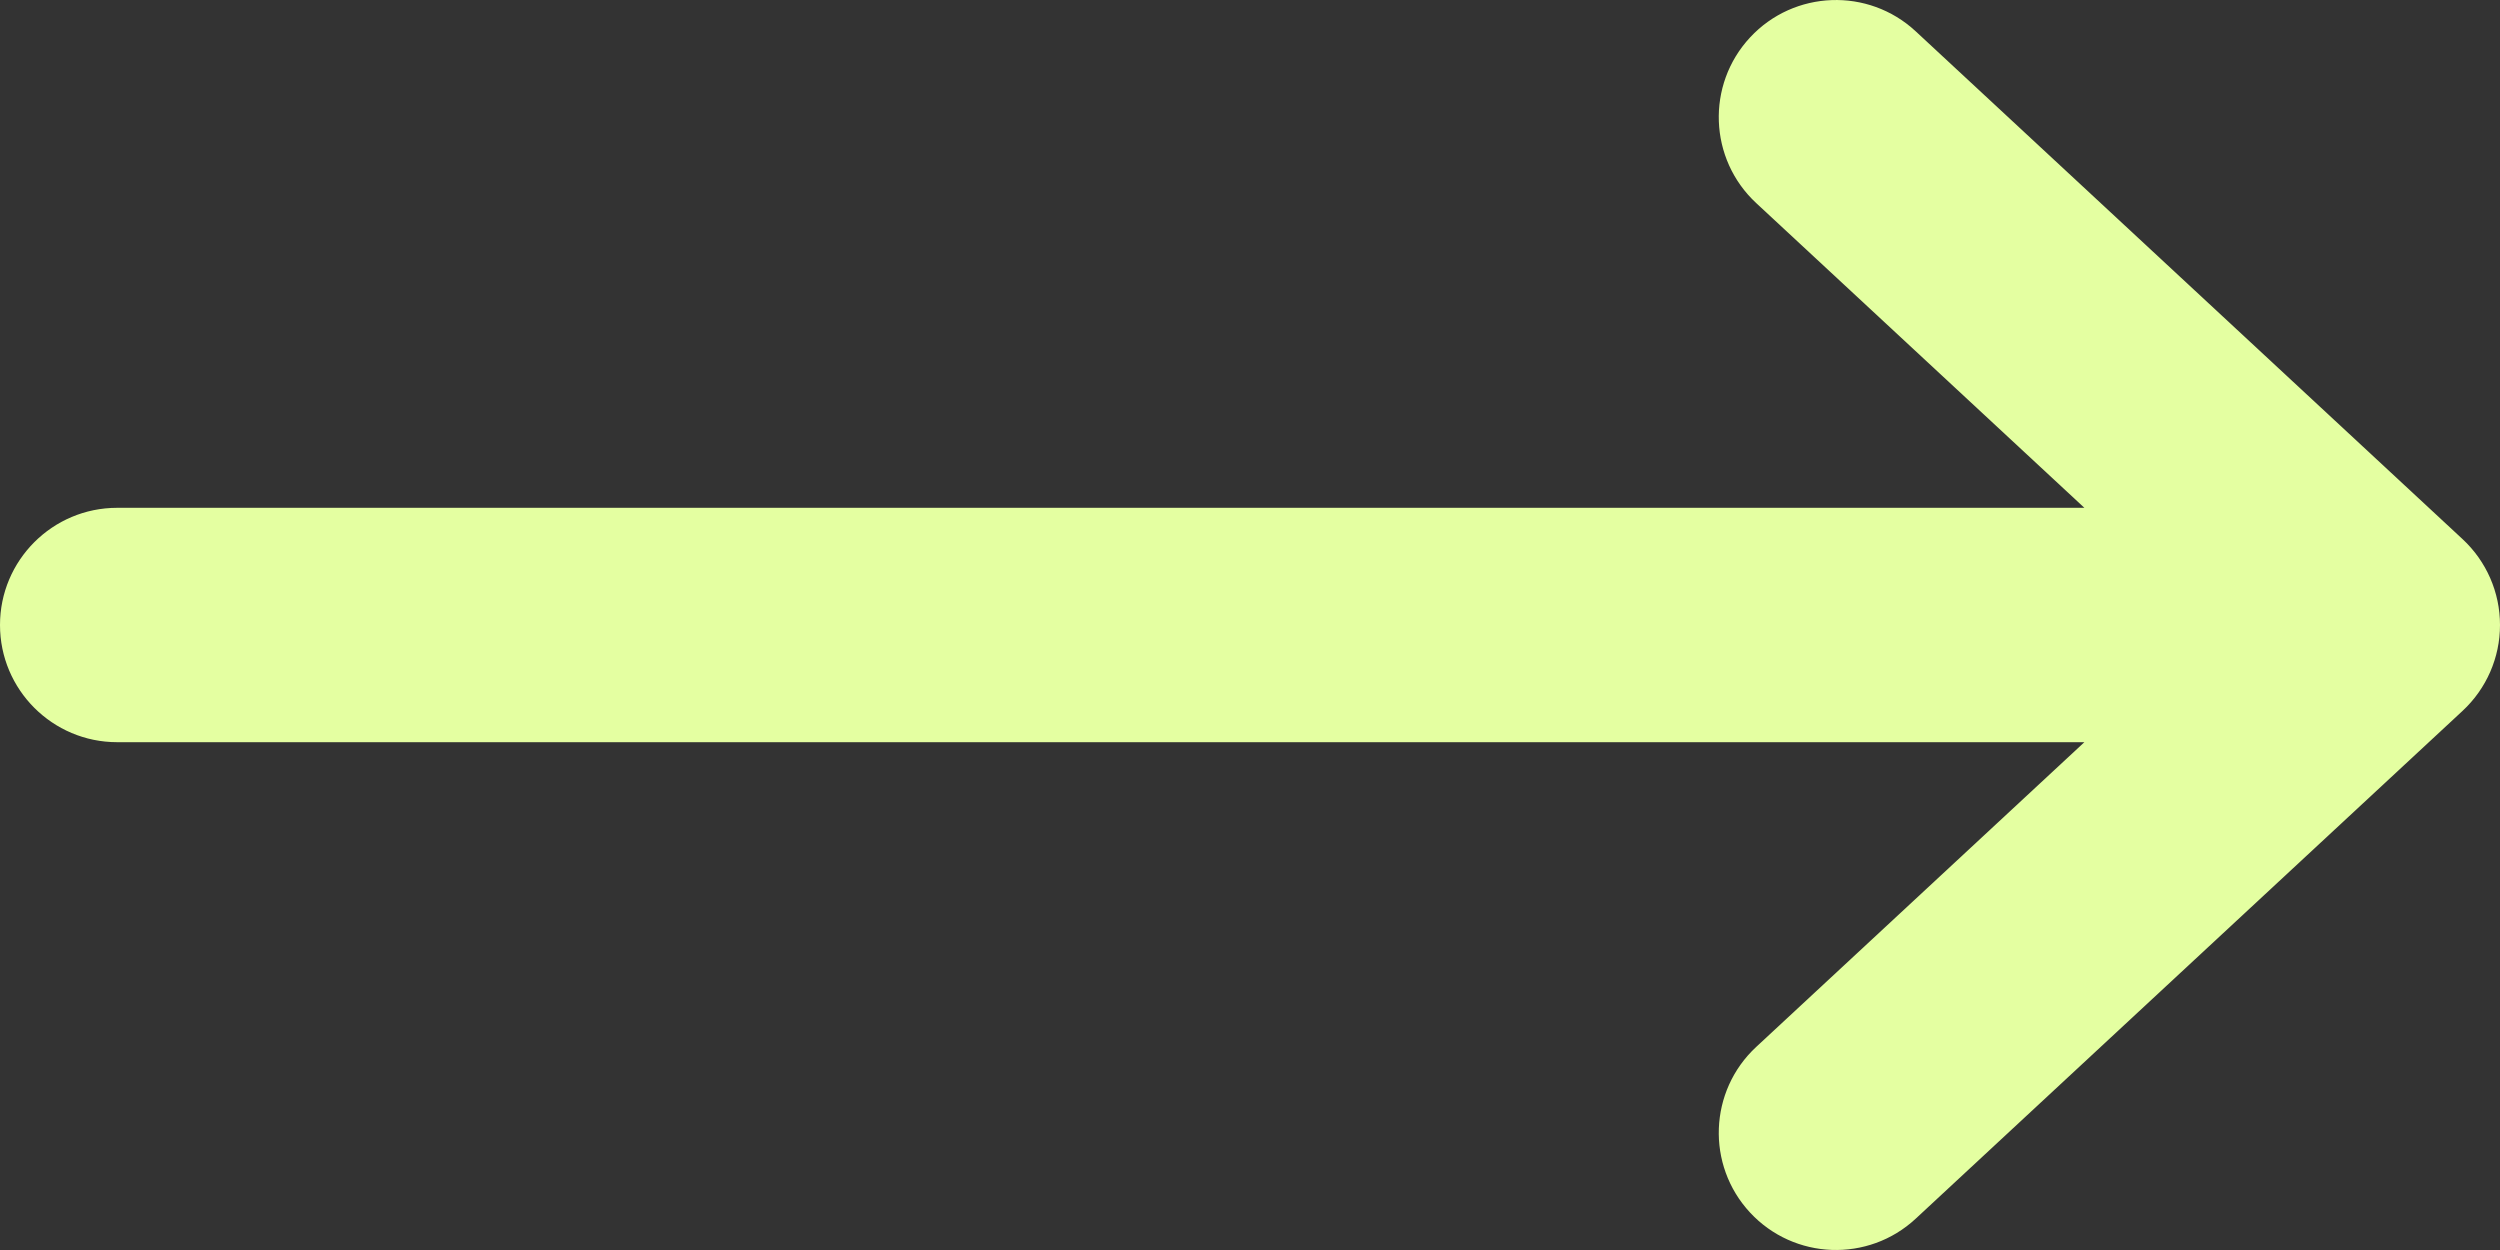 <svg width="16" height="8" viewBox="0 0 16 8" fill="none" xmlns="http://www.w3.org/2000/svg">
<rect x="0" y="0" width="16" height="8" fill="#333333" stroke="none"/>
<path fill-rule="evenodd" clip-rule="evenodd" d="M0 4C-1.81059e-08 3.586 0.336 3.25 0.75 3.25L13.34 3.25L11.24 1.3C10.936 1.018 10.919 0.543 11.2 0.24C11.482 -0.064 11.957 -0.081 12.26 0.2L15.76 3.45C15.913 3.592 16 3.791 16 4C16 4.209 15.913 4.408 15.76 4.55L12.26 7.8C11.957 8.081 11.482 8.064 11.2 7.76C10.919 7.457 10.936 6.982 11.24 6.7L13.34 4.75L0.75 4.75C0.336 4.75 1.81059e-08 4.414 0 4Z" fill="#E4FFA1"/>
</svg>
